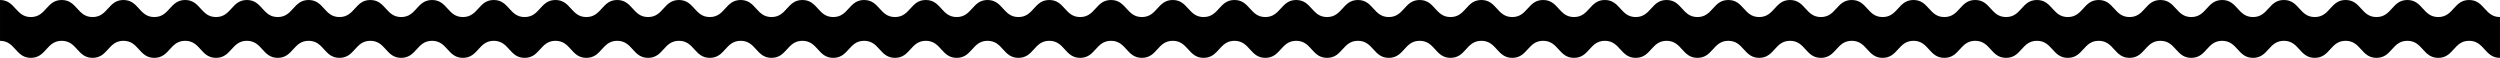 <?xml version="1.0" encoding="UTF-8"?> <svg xmlns="http://www.w3.org/2000/svg" viewBox="0 0 1400.00 32.40" data-guides="{&quot;vertical&quot;:[],&quot;horizontal&quot;:[]}"><defs></defs><path fill="#000000" stroke="none" fill-opacity="1" stroke-width="1" stroke-opacity="1" id="tSvg17f54393b6c" title="Path 1" d="M0.004 0C8.645 0 8.645 9.543 17.286 9.543C25.927 9.543 25.927 0 34.568 0C43.209 0 43.209 9.543 51.85 9.543C60.491 9.543 60.491 0 69.132 0C77.773 0 77.773 9.543 86.414 9.543C95.055 9.543 95.051 0 103.692 0C112.333 0 112.333 9.543 120.974 9.543C129.615 9.543 129.619 0 138.26 0C146.901 0 146.901 9.543 155.542 9.543C164.183 9.543 164.179 0 172.82 0C181.461 0 181.461 9.543 190.102 9.543C198.743 9.543 198.747 0 207.388 0C216.029 0 216.029 9.543 224.67 9.543C233.311 9.543 233.311 0 241.952 0C250.593 0 250.593 9.543 259.237 9.543C267.882 9.543 267.875 0 276.515 0C285.156 0 285.156 9.543 293.798 9.543C302.438 9.543 302.438 0 311.079 0C319.721 0 319.721 9.543 328.361 9.543C337.002 9.543 337.002 0 345.643 0C354.284 0 354.284 9.543 362.925 9.543C371.566 9.543 371.57 0 380.211 0C388.852 0 388.852 9.543 397.493 9.543C406.134 9.543 406.134 0 414.775 0C423.416 0 423.416 9.543 432.057 9.543C440.698 9.543 440.698 0 449.339 0C457.98 0 457.98 9.543 466.625 9.543C475.269 9.543 475.266 0 483.907 0C492.548 0 492.548 9.543 501.189 9.543C509.83 9.543 509.83 0 518.471 0C527.112 0 527.112 9.543 535.753 9.543C544.394 9.543 544.394 0 553.038 0C561.683 0 561.679 9.543 570.32 9.543C578.961 9.543 578.961 0 587.606 0C596.251 0 596.247 9.543 604.888 9.543C613.529 9.543 613.529 0 622.174 0C630.818 0 630.815 9.543 639.456 9.543C648.097 9.543 648.097 0 656.741 0C665.386 0 665.383 9.543 674.024 9.543C682.664 9.543 682.664 0 691.309 0C699.954 0 699.95 9.543 708.591 9.543C717.232 9.543 717.232 0 725.873 0C734.514 0 734.514 9.543 743.159 9.543C751.804 9.543 751.8 0 760.441 0C769.082 0 769.082 9.543 777.727 9.543C786.371 9.543 786.368 0 795.012 0C803.657 0 803.653 9.543 812.298 9.543C820.943 9.543 820.939 0 829.58 0C838.221 0 838.221 9.543 846.866 9.543C855.51 9.543 855.507 0 864.151 0C872.796 0 872.792 9.543 881.437 9.543C890.082 9.543 890.078 0 898.723 0C907.368 0 907.364 9.543 916.009 9.543C924.653 9.543 924.65 0 933.294 0C941.939 0 941.935 9.543 950.576 9.543C959.217 9.543 959.217 0 967.858 0C976.499 0 976.499 9.543 985.14 9.543C993.781 9.543 993.781 0 1002.422 0C1011.063 0 1011.063 9.543 1019.704 9.543C1028.345 9.543 1028.345 0 1036.99 0C1045.635 0 1045.631 9.543 1054.272 9.543C1062.913 9.543 1062.913 0 1071.554 0C1080.195 0 1080.195 9.543 1088.836 9.543C1097.477 9.543 1097.477 0 1106.122 0C1114.766 0 1114.763 9.543 1123.407 9.543C1132.052 9.543 1132.052 0 1140.693 0C1149.334 0 1149.334 9.543 1157.979 9.543C1166.623 9.543 1166.62 0 1175.264 0C1183.909 0 1183.905 9.543 1192.55 9.543C1201.195 9.543 1201.191 0 1209.836 0C1218.481 0 1218.481 9.543 1227.122 9.543C1235.763 9.543 1235.766 0 1244.407 0C1253.048 0 1253.052 9.543 1261.693 9.543C1270.334 9.543 1270.334 0 1278.979 0C1287.623 0 1287.62 9.543 1296.264 9.543C1304.909 9.543 1304.909 0 1313.55 0C1322.191 0 1322.195 9.543 1330.836 9.543C1339.477 9.543 1339.481 0 1348.125 0C1356.77 0 1356.77 9.543 1365.411 9.543C1374.052 9.543 1374.056 0 1382.701 0C1391.345 0 1391.345 9.543 1399.99 9.543C1399.99 17.161 1399.99 24.78 1399.99 32.398C1391.345 32.398 1391.345 22.856 1382.701 22.856C1374.056 22.856 1374.056 32.398 1365.411 32.398C1356.766 32.398 1356.766 22.856 1348.125 22.856C1339.484 22.856 1339.481 32.398 1330.836 32.398C1322.191 32.398 1322.191 22.856 1313.55 22.856C1304.909 22.856 1304.906 32.398 1296.264 32.398C1287.623 32.398 1287.623 22.856 1278.979 22.856C1270.334 22.856 1270.338 32.398 1261.693 32.398C1253.048 32.398 1253.048 22.856 1244.407 22.856C1235.766 22.856 1235.763 32.398 1227.122 32.398C1218.481 32.398 1218.477 22.856 1209.836 22.856C1201.195 22.856 1201.195 32.398 1192.55 32.398C1183.905 32.398 1183.909 22.856 1175.264 22.856C1166.62 22.856 1166.623 32.398 1157.979 32.398C1149.334 32.398 1149.338 22.856 1140.693 22.856C1132.048 22.856 1132.048 32.398 1123.407 32.398C1114.766 32.398 1114.766 22.856 1106.122 22.856C1097.477 22.856 1097.481 32.398 1088.836 32.398C1080.191 32.398 1080.195 22.856 1071.554 22.856C1062.913 22.856 1062.913 32.398 1054.272 32.398C1045.631 32.398 1045.631 22.856 1036.99 22.856C1028.349 22.856 1028.349 32.398 1019.704 32.398C1011.059 32.398 1011.063 22.856 1002.422 22.856C993.781 22.856 993.781 32.398 985.14 32.398C976.499 32.398 976.499 22.856 967.858 22.856C959.217 22.856 959.217 32.398 950.576 32.398C941.935 32.398 941.935 22.856 933.294 22.856C924.653 22.856 924.653 32.398 916.009 32.398C907.364 32.398 907.368 22.856 898.723 22.856C890.078 22.856 890.082 32.398 881.437 32.398C872.792 32.398 872.796 22.856 864.151 22.856C855.507 22.856 855.51 32.398 846.866 32.398C838.221 32.398 838.225 22.856 829.58 22.856C820.935 22.856 820.939 32.398 812.298 32.398C803.657 32.398 803.657 22.856 795.012 22.856C786.368 22.856 786.371 32.398 777.727 32.398C769.082 32.398 769.086 22.856 760.441 22.856C751.796 22.856 751.8 32.398 743.159 32.398C734.518 32.398 734.518 22.856 725.873 22.856C717.228 22.856 717.232 32.398 708.591 32.398C699.95 32.398 699.95 22.856 691.309 22.856C682.668 22.856 682.668 32.398 674.024 32.398C665.379 32.398 665.383 22.856 656.741 22.856C648.101 22.856 648.101 32.398 639.456 32.398C630.811 32.398 630.815 22.856 622.174 22.856C613.533 22.856 613.533 32.398 604.888 32.398C596.243 32.398 596.247 22.856 587.606 22.856C578.965 22.856 578.965 32.398 570.32 32.398C561.676 32.398 561.679 22.856 553.038 22.856C544.397 22.856 544.397 32.398 535.753 32.398C527.108 32.398 527.112 22.856 518.471 22.856C509.83 22.856 509.83 32.398 501.189 32.398C492.548 32.398 492.548 22.856 483.907 22.856C475.266 22.856 475.266 32.398 466.625 32.398C457.984 32.398 457.984 22.856 449.339 22.856C440.694 22.856 440.698 32.398 432.057 32.398C423.416 32.398 423.416 22.856 414.775 22.856C406.134 22.856 406.134 32.398 397.493 32.398C388.852 32.398 388.852 22.856 380.211 22.856C371.57 22.856 371.57 32.398 362.929 32.398C354.288 32.398 354.288 22.856 345.647 22.856C337.006 22.856 337.006 32.398 328.365 32.398C319.724 32.398 319.724 22.856 311.083 22.856C302.442 22.856 302.442 32.398 293.801 32.398C285.16 32.398 285.16 22.856 276.519 22.856C267.878 22.856 267.878 32.398 259.237 32.398C250.596 32.398 250.596 22.856 241.952 22.856C233.307 22.856 233.311 32.398 224.67 32.398C216.029 32.398 216.029 22.856 207.388 22.856C198.747 22.856 198.747 32.398 190.106 32.398C181.465 32.398 181.465 22.856 172.824 22.856C164.183 22.856 164.183 32.398 155.542 32.398C146.901 32.398 146.901 22.856 138.26 22.856C129.619 22.856 129.619 32.398 120.978 32.398C112.337 32.398 112.337 22.856 103.696 22.856C95.055 22.856 95.055 32.398 86.414 32.398C77.773 32.398 77.773 22.856 69.132 22.856C60.491 22.856 60.491 32.398 51.85 32.398C43.209 32.398 43.209 22.856 34.568 22.856C25.927 22.856 25.927 32.398 17.286 32.398C8.645 32.398 8.645 22.856 0.004 22.856C0.004 15.237 0.004 7.619 0.004 0Z"></path></svg> 